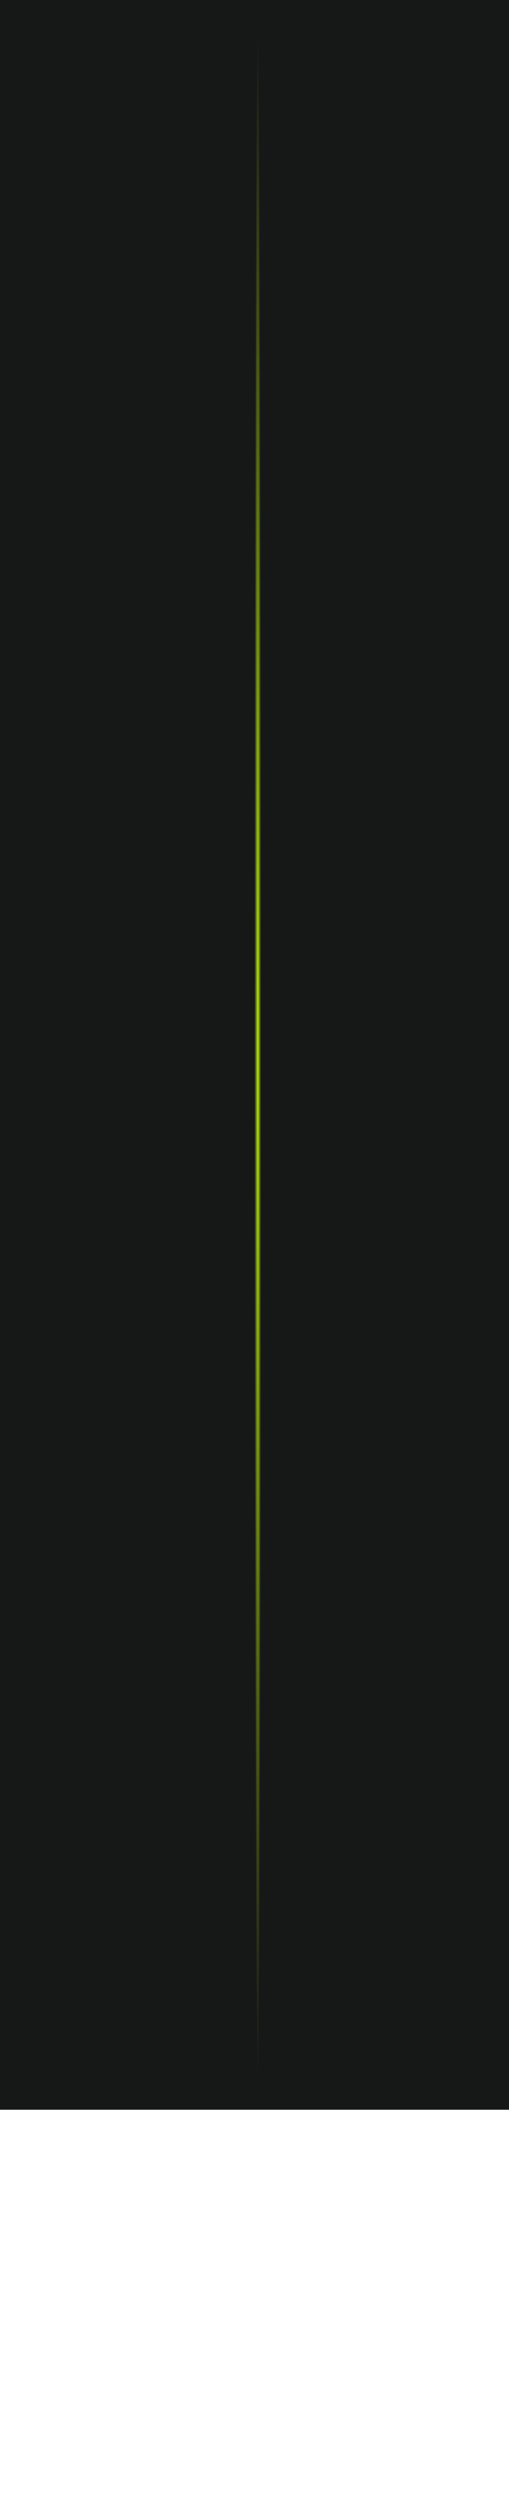 <?xml version="1.0" encoding="UTF-8"?> <svg xmlns="http://www.w3.org/2000/svg" width="77" height="378" viewBox="0 0 77 378" fill="none"><path d="M38.5 0L38.5 319" stroke="url(#paint0_radial_320_1594)" stroke-width="77"></path><defs><radialGradient id="paint0_radial_320_1594" cx="0" cy="0" r="1" gradientUnits="userSpaceOnUse" gradientTransform="translate(39 159.5) rotate(90) scale(159.5 0.5)"><stop stop-color="#BCED0A"></stop><stop offset="1" stop-color="#161818"></stop></radialGradient></defs></svg> 